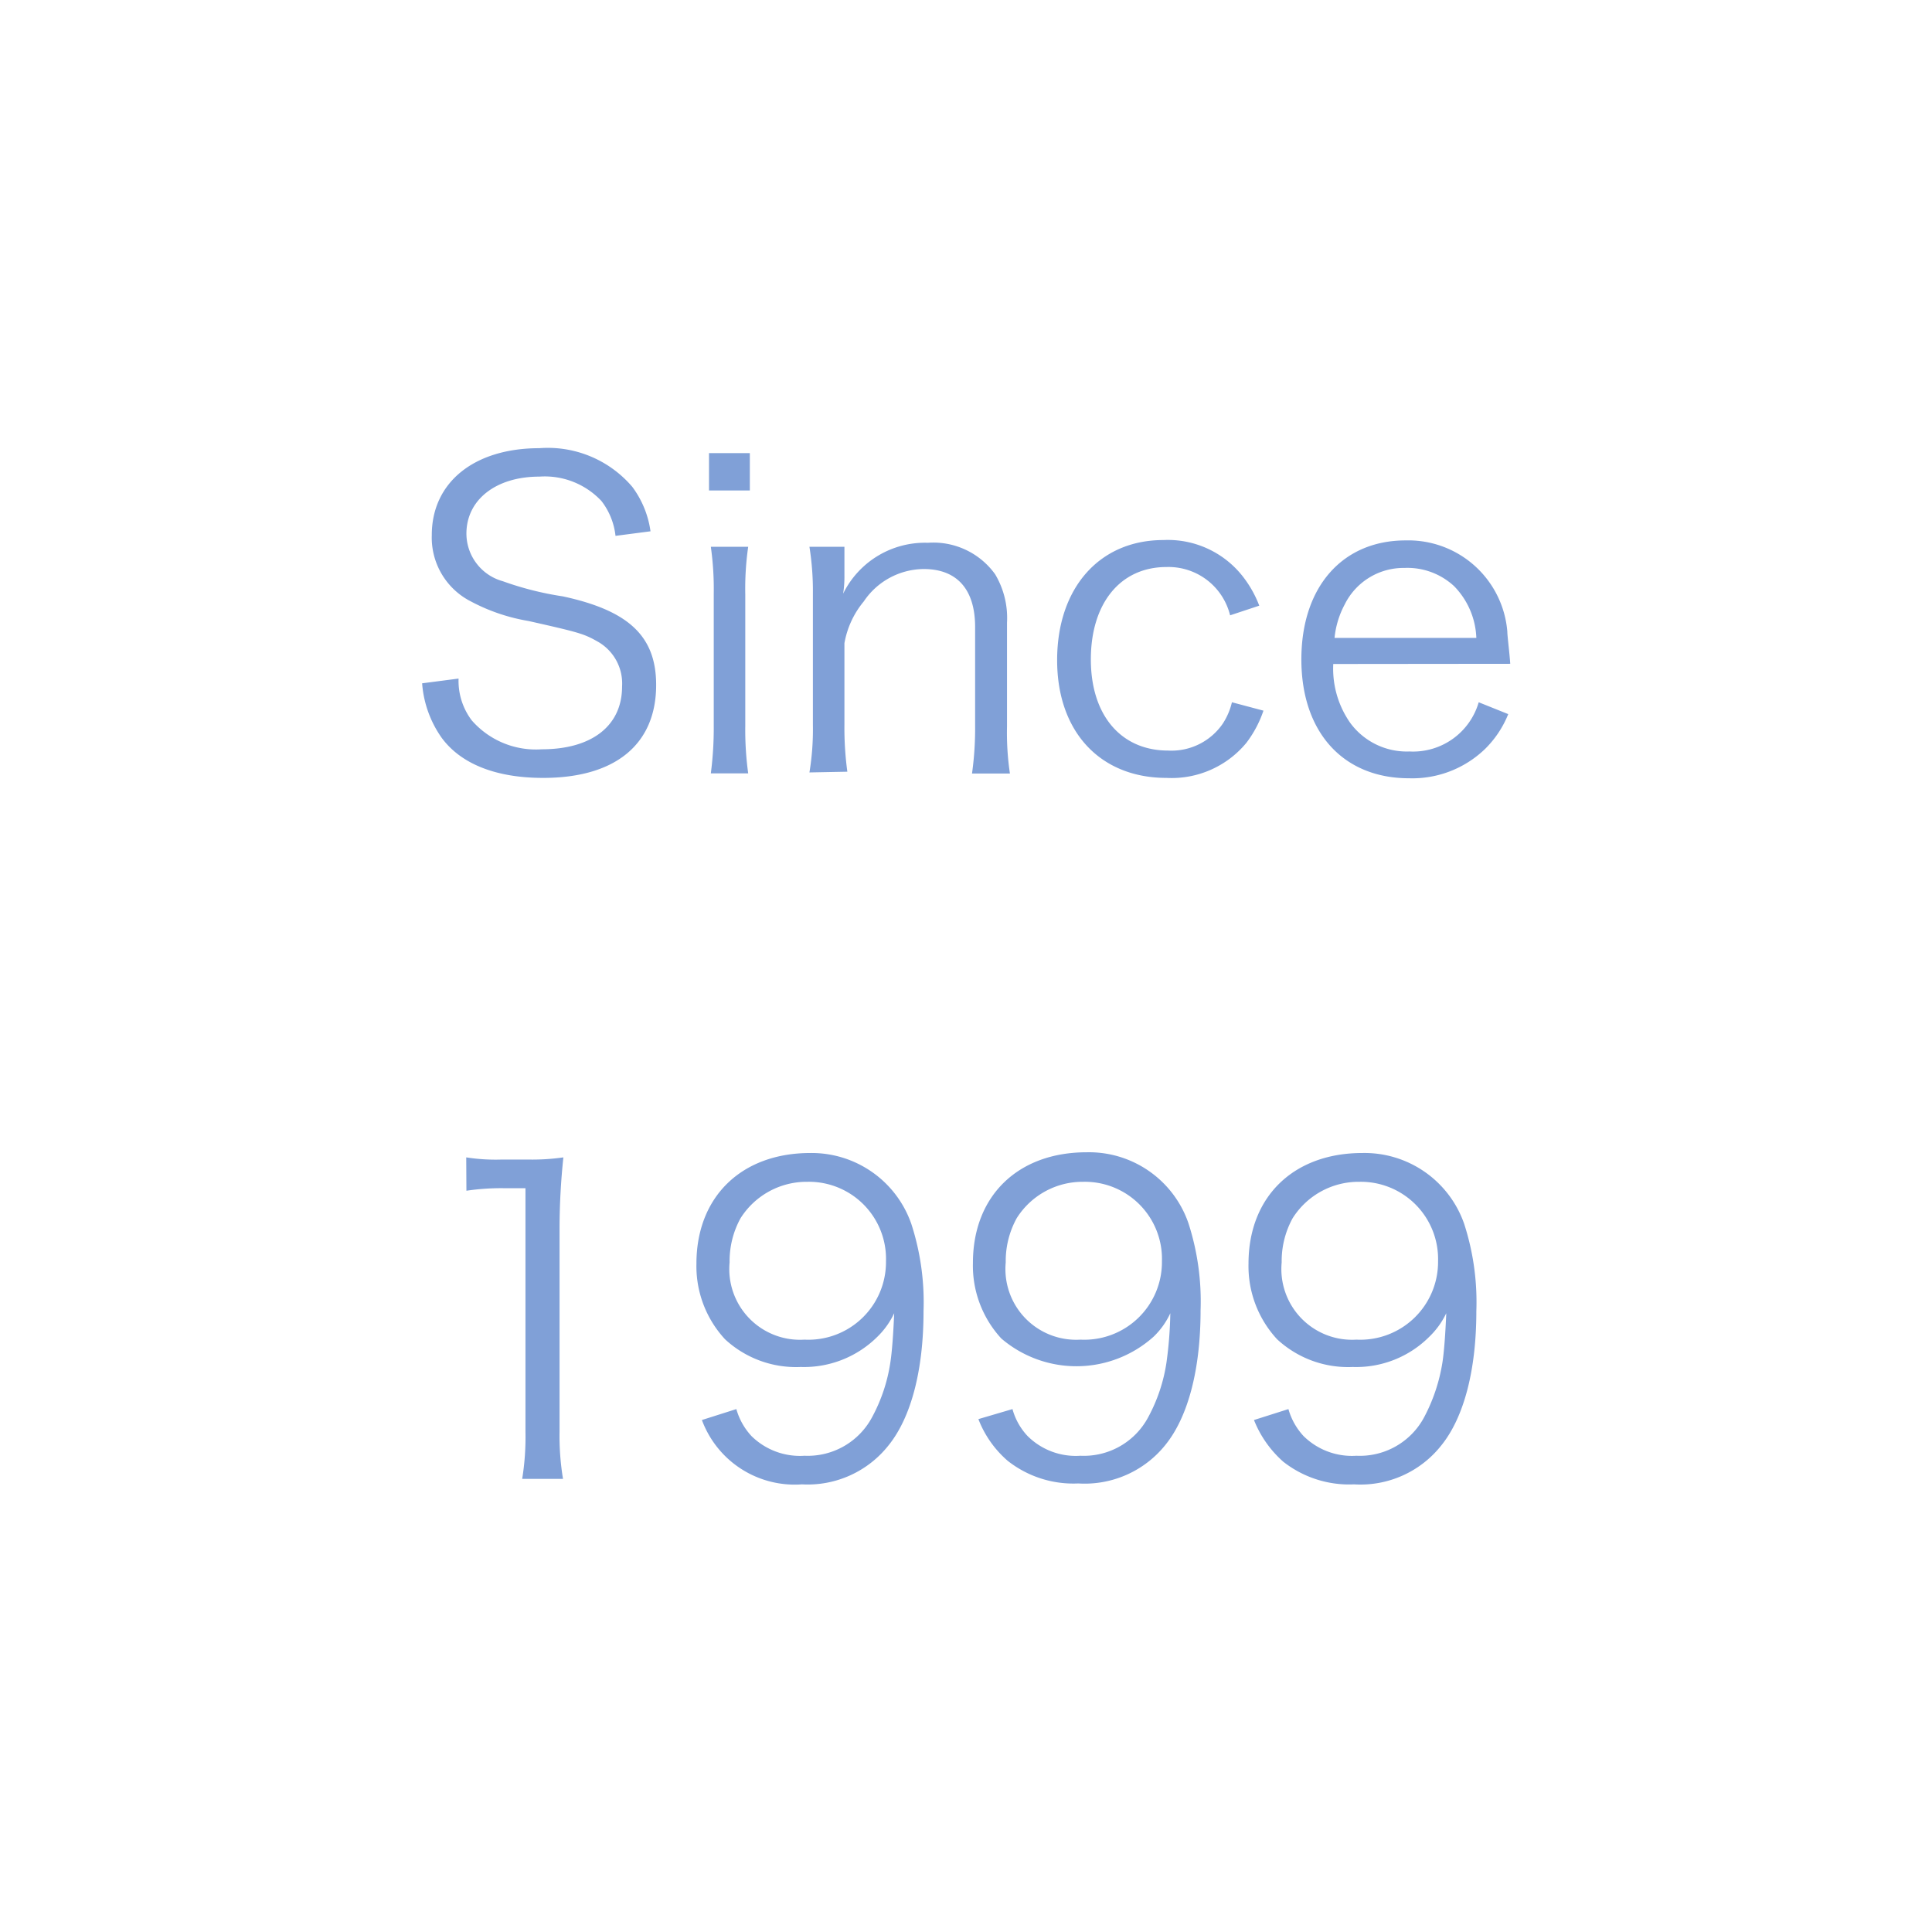 <svg id="waku" xmlns="http://www.w3.org/2000/svg" viewBox="0 0 106 106"><defs><style>.cls-1{fill:#80a0d7;}</style></defs><path class="cls-1" d="M33.77,29.4A3.79,3.79,0,0,0,33,27.49a4.26,4.26,0,0,0-3.41-1.34c-2.38,0-4,1.27-4,3.13a2.72,2.72,0,0,0,2,2.61,17.32,17.32,0,0,0,3.29.83C34.5,33.5,36,34.91,36,37.58c0,3.26-2.24,5.1-6.2,5.1-2.58,0-4.5-.76-5.56-2.19a5.94,5.94,0,0,1-1.08-3l2-.26a3.59,3.59,0,0,0,.72,2.29,4.67,4.67,0,0,0,3.85,1.59c2.74,0,4.4-1.29,4.4-3.44a2.64,2.64,0,0,0-1.34-2.47c-.76-.43-1-.5-3.8-1.13A10.35,10.35,0,0,1,25.84,33a3.93,3.93,0,0,1-2.15-3.64c0-2.9,2.33-4.77,5.9-4.77a6.09,6.09,0,0,1,5.1,2.12,5.29,5.29,0,0,1,1,2.44Z"/><path class="cls-1" d="M41.14,24.86v2.05H38.9V24.86ZM41.05,30a16.09,16.09,0,0,0-.16,2.61v7.22a17.44,17.44,0,0,0,.16,2.6H39a19.2,19.2,0,0,0,.16-2.6V32.56A16.41,16.41,0,0,0,39,30Z"/><path class="cls-1" d="M44.41,42.38a14.53,14.53,0,0,0,.19-2.6V32.56A15.48,15.48,0,0,0,44.41,30h1.92v1.57a6.07,6.07,0,0,1-.07,1,5,5,0,0,1,4.65-2.79,4.17,4.17,0,0,1,3.69,1.73,4.68,4.68,0,0,1,.65,2.65v5.7a15.16,15.16,0,0,0,.16,2.58H53.33a17.84,17.84,0,0,0,.17-2.6V34.4c0-2.07-1-3.18-2.82-3.18A4,4,0,0,0,47.39,33a4.91,4.91,0,0,0-1.06,2.29v4.45a17.88,17.88,0,0,0,.16,2.6Z"/><path class="cls-1" d="M67.49,33.76A3.48,3.48,0,0,0,64,31.11c-2.54,0-4.15,2-4.15,5.07s1.66,5,4.24,5a3.41,3.41,0,0,0,3-1.48,3.67,3.67,0,0,0,.5-1.17l1.73.46a6.16,6.16,0,0,1-.94,1.77A5.32,5.32,0,0,1,64,42.68c-3.62,0-6-2.51-6-6.46s2.31-6.59,5.83-6.59a5.22,5.22,0,0,1,4.45,2.12,6.14,6.14,0,0,1,.81,1.48Z"/><path class="cls-1" d="M73.15,36.43a5.18,5.18,0,0,0,.93,3.23,3.85,3.85,0,0,0,3.25,1.57,3.75,3.75,0,0,0,3.8-2.7l1.62.65a5.61,5.61,0,0,1-1.27,1.91,5.75,5.75,0,0,1-4.17,1.61c-3.62,0-5.91-2.53-5.91-6.52s2.26-6.53,5.72-6.53a5.45,5.45,0,0,1,5.58,5c0,.25.12,1.15.16,1.77ZM81,35a4.28,4.28,0,0,0-1.22-2.84,3.77,3.77,0,0,0-2.73-1,3.6,3.6,0,0,0-3.27,2A4.91,4.91,0,0,0,73.22,35Z"/><path class="cls-1" d="M25.58,63.5a10.42,10.42,0,0,0,1.92.12H29a12.1,12.1,0,0,0,1.91-.12,37.57,37.57,0,0,0-.21,3.83V78.54a14.46,14.46,0,0,0,.19,2.6H28.65a14.39,14.39,0,0,0,.18-2.6V65.19H27.59a13,13,0,0,0-2,.14Z"/><path class="cls-1" d="M40.4,77.31a3.62,3.62,0,0,0,.83,1.48,3.79,3.79,0,0,0,2.91,1.08,4,4,0,0,0,3.71-2.12,9.14,9.14,0,0,0,1-3c.09-.58.16-1.52.21-2.7a4.44,4.44,0,0,1-.92,1.29A5.71,5.71,0,0,1,43.93,75a5.73,5.73,0,0,1-4.15-1.52,5.9,5.9,0,0,1-1.57-4.15c0-3.67,2.47-6.07,6.25-6.07A5.79,5.79,0,0,1,50,67.15a13.93,13.93,0,0,1,.67,4.79c0,3.21-.67,5.81-1.92,7.36A5.65,5.65,0,0,1,44,81.44a5.43,5.43,0,0,1-5.49-3.53Zm8.21-8.11a4.23,4.23,0,0,0-4.31-4.36,4.29,4.29,0,0,0-3.67,2,4.87,4.87,0,0,0-.6,2.42,3.88,3.88,0,0,0,4.11,4.24A4.26,4.26,0,0,0,48.61,69.2Z"/><path class="cls-1" d="M55.55,77.31a3.51,3.51,0,0,0,.83,1.48,3.75,3.75,0,0,0,2.9,1.08A4,4,0,0,0,63,77.75a9.14,9.14,0,0,0,1-3,22.39,22.39,0,0,0,.21-2.7,4.26,4.26,0,0,1-.92,1.29,6.34,6.34,0,0,1-8.35.1,5.89,5.89,0,0,1-1.56-4.15c0-3.67,2.46-6.07,6.24-6.07a5.77,5.77,0,0,1,5.58,3.88,13.93,13.93,0,0,1,.67,4.79c0,3.21-.67,5.81-1.91,7.36a5.67,5.67,0,0,1-4.8,2.14,5.82,5.82,0,0,1-3.87-1.24,5.75,5.75,0,0,1-1.61-2.29Zm8.2-8.11a4.23,4.23,0,0,0-4.31-4.36,4.27,4.27,0,0,0-3.66,2,4.87,4.87,0,0,0-.6,2.42,3.88,3.88,0,0,0,4.1,4.24A4.26,4.26,0,0,0,63.75,69.2Z"/><path class="cls-1" d="M70.69,77.31a3.62,3.62,0,0,0,.83,1.48,3.78,3.78,0,0,0,2.9,1.08,4,4,0,0,0,3.72-2.12,9.64,9.64,0,0,0,1-3c.09-.58.16-1.52.21-2.7a4.46,4.46,0,0,1-.93,1.29A5.67,5.67,0,0,1,74.22,75a5.73,5.73,0,0,1-4.15-1.52,5.9,5.9,0,0,1-1.57-4.15c0-3.67,2.47-6.07,6.25-6.07a5.79,5.79,0,0,1,5.58,3.88A13.93,13.93,0,0,1,81,71.94c0,3.21-.67,5.81-1.92,7.36a5.65,5.65,0,0,1-4.79,2.14,5.85,5.85,0,0,1-3.88-1.24,6,6,0,0,1-1.61-2.29ZM78.9,69.2a4.24,4.24,0,0,0-4.31-4.36,4.28,4.28,0,0,0-3.67,2,4.87,4.87,0,0,0-.6,2.42,3.88,3.88,0,0,0,4.1,4.24A4.27,4.27,0,0,0,78.9,69.2Z"/></svg>